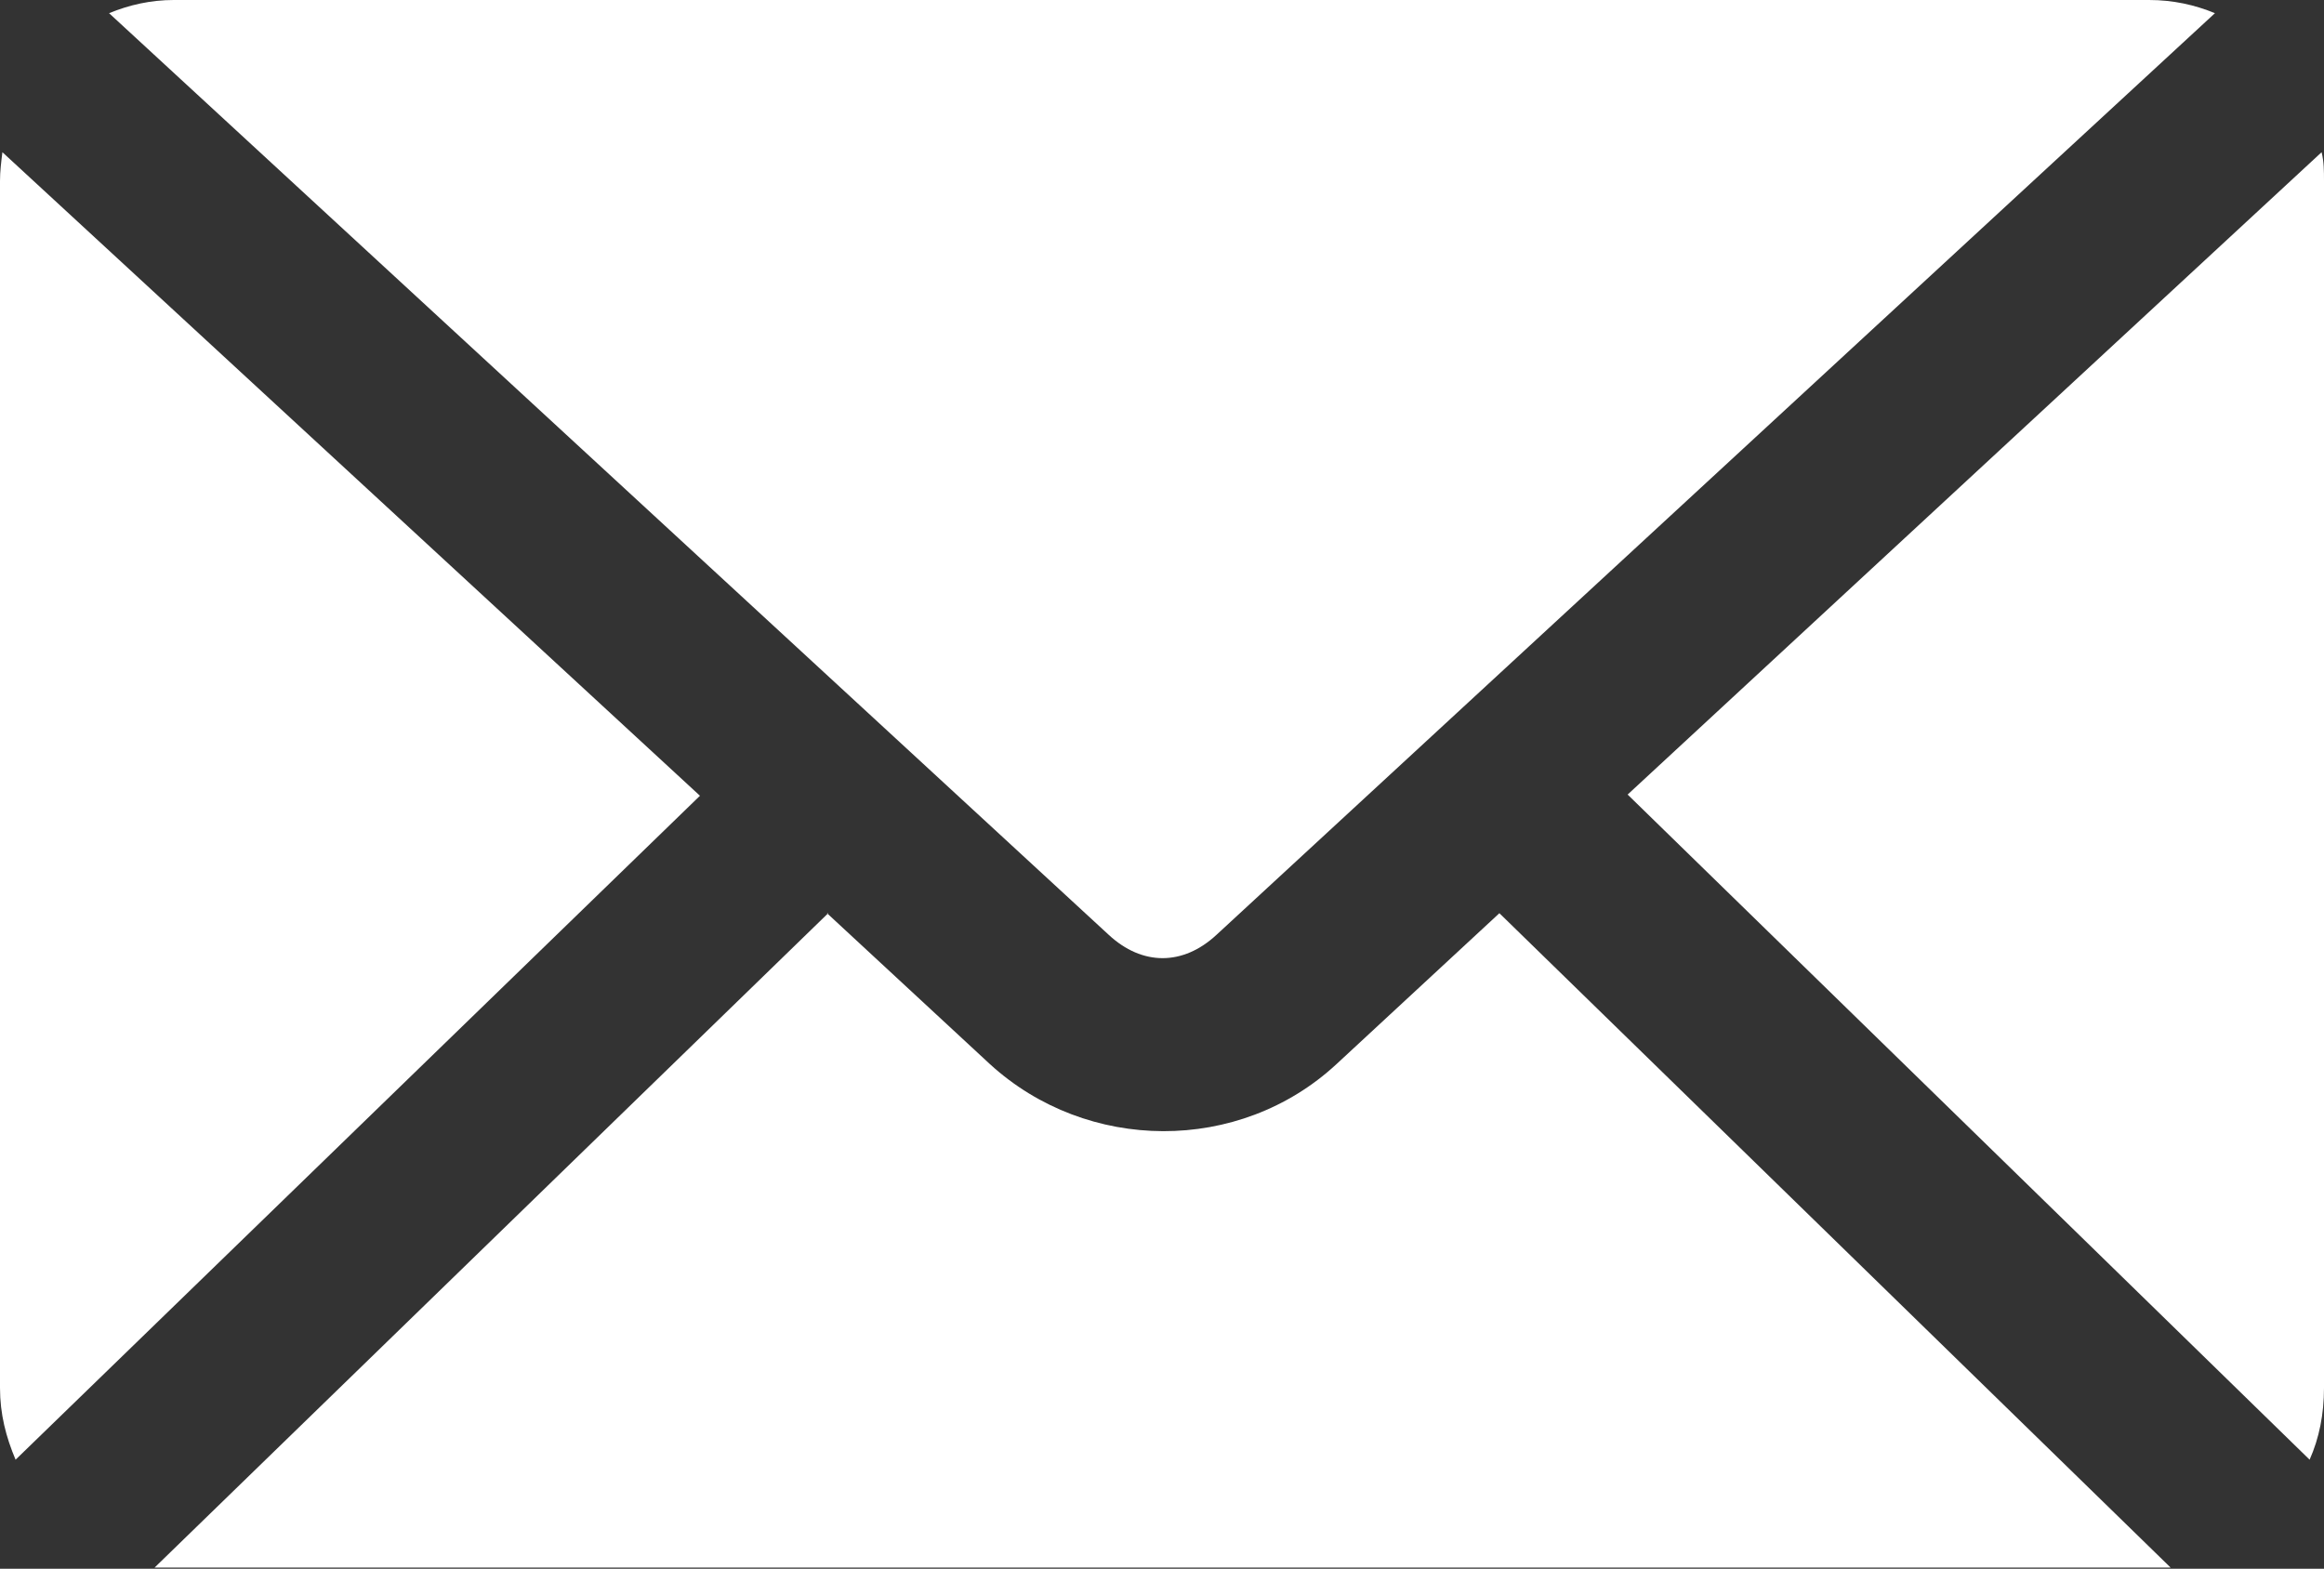 <?xml version="1.0" encoding="UTF-8"?>
<svg id="Calque_2" xmlns="http://www.w3.org/2000/svg" viewBox="0 0 19.39 13.09">
  <rect x="0" y="0" width="19.39" height="13.09" fill="#333333" stroke="none"/>
  <defs>
    <style>
      .cls-1 {
        fill: #fff;
      }
    </style>
  </defs>
  <g id="Calque_1-2" data-name="Calque_1">
    <path class="cls-1" d="M1.45,0c-.19,0-.37.04-.54.11l8.34,7.69c.28.26.62.26.9,0L18.48.11c-.17-.07-.35-.11-.55-.11H1.45ZM.02,1.27c-.01.08-.02.16-.02.24v10.07c0,.22.05.41.13.6l5.71-5.54L.02,1.27ZM19.37,1.27l-5.79,5.36,5.69,5.55c.08-.18.12-.38.12-.6V1.51c0-.08,0-.16-.02-.24h0ZM6.91,7.62L1.29,13.08c.06,0,.11,0,.17,0h16.48c.06,0,.12,0,.17,0l-5.6-5.46-1.36,1.26c-.81.75-2.08.74-2.89,0l-1.36-1.26Z"/>
  </g>
</svg>
